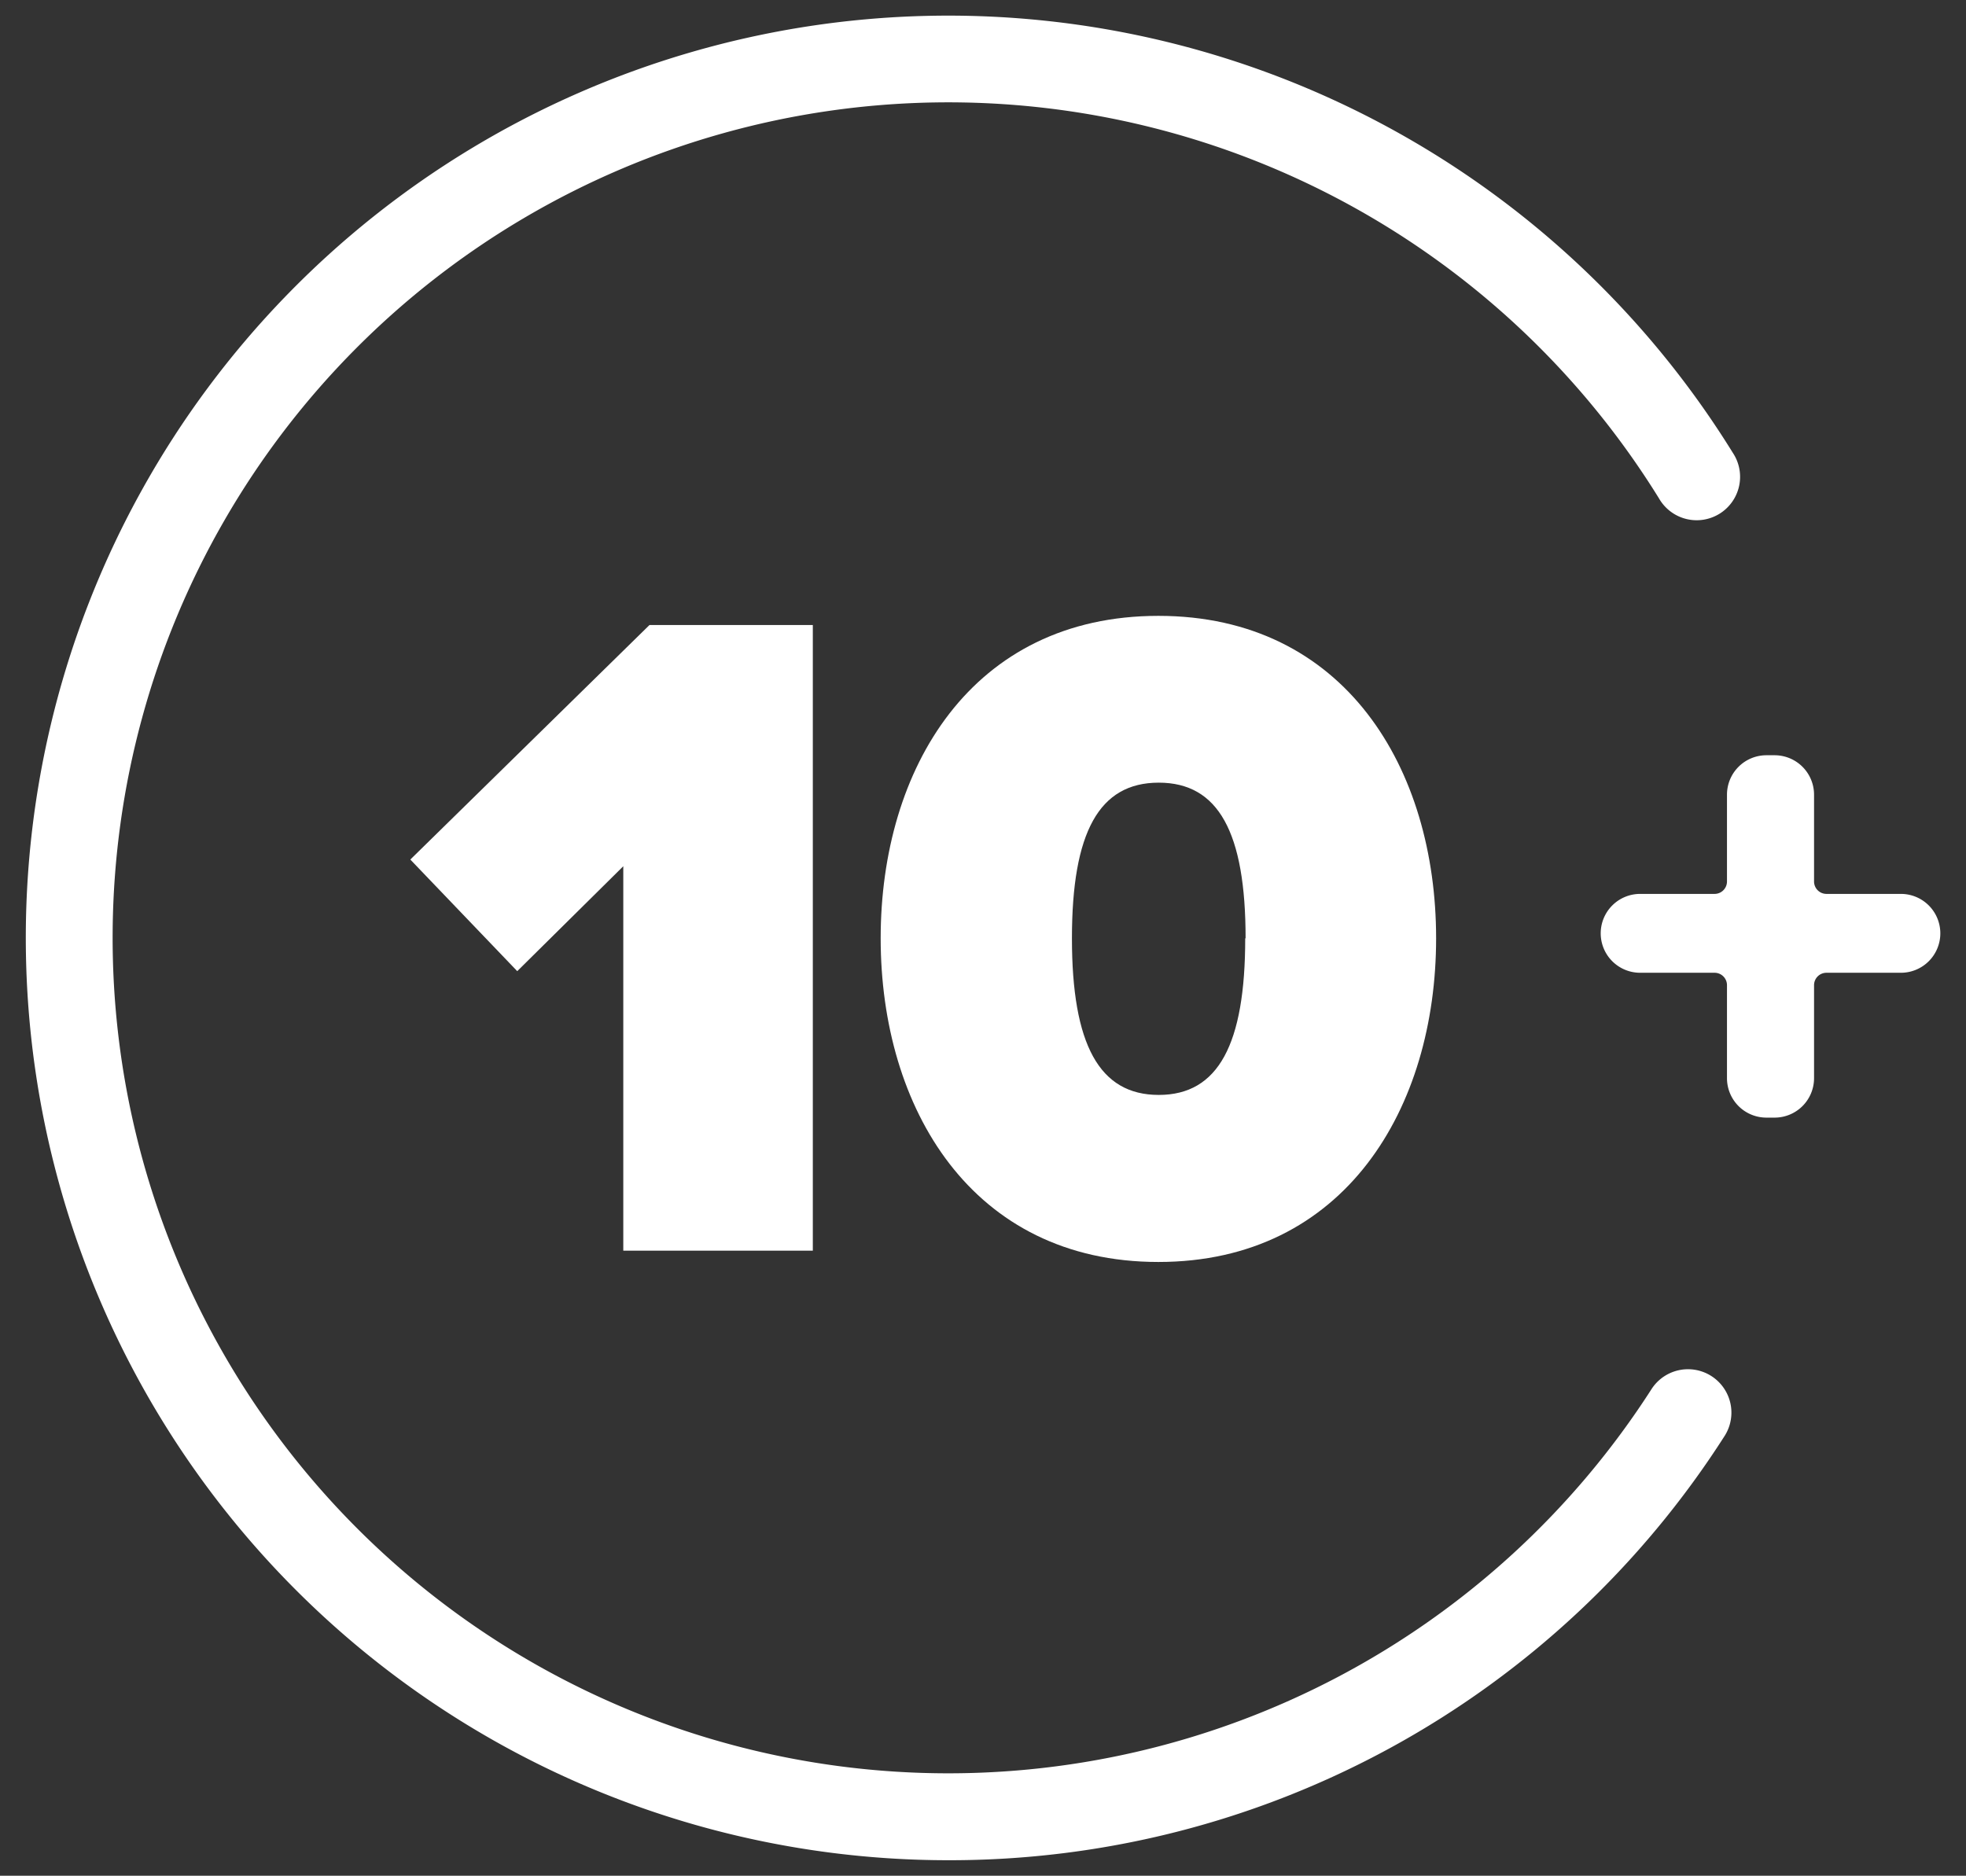 <svg id="Layer_1" data-name="Layer 1" xmlns="http://www.w3.org/2000/svg" viewBox="0 0 158.5 151.25">
    <rect x="0" y="0" width="158.5" height="151.25" fill="#333333" stroke="none"/>
    <defs>
        <style>
            .cls-1 {
                fill: #fff;
            }
        </style>
    </defs>
    <path class="cls-1"
        d="M76.45,150A74.37,74.37,0,1,1,139.7,36.51a3.5,3.5,0,1,1-5.95,3.68,67.37,67.37,0,1,0-.57,71.77,3.5,3.5,0,0,1,5.89,3.78A74.11,74.11,0,0,1,76.45,150Z" />
    <path class="cls-1" d="M50.25,100.85v-31L41.7,78.31l-8.62-9L52.36,50.4H65.53v50.45Z" />
    <path class="cls-1"
        d="M71,75.66c0-13.69,7.34-26,22.39-26s22.39,12.33,22.39,26-7.34,26.1-22.39,26.1S71,89.35,71,75.66Zm29.42,0c0-8.54-2.19-12.55-7-12.55s-7,4-7,12.55,2.2,12.63,7,12.63S100.39,84.21,100.39,75.66Z" />
    <path class="cls-1"
        d="M146.25,79.44v7.5a3.18,3.18,0,0,1-3.18,3.18h-.66a3.18,3.18,0,0,1-3.18-3.18v-7.5a1,1,0,0,0-1-1h-6a3.18,3.18,0,0,1-3.18-3.18h0a3.18,3.18,0,0,1,3.18-3.18h6a1,1,0,0,0,1-1v-7a3.18,3.18,0,0,1,3.18-3.18h.66a3.18,3.18,0,0,1,3.18,3.18v7a1,1,0,0,0,1,1h6a3.18,3.18,0,0,1,3.18,3.18h0a3.18,3.18,0,0,1-3.18,3.18h-6A1,1,0,0,0,146.25,79.44Z" />
</svg>
